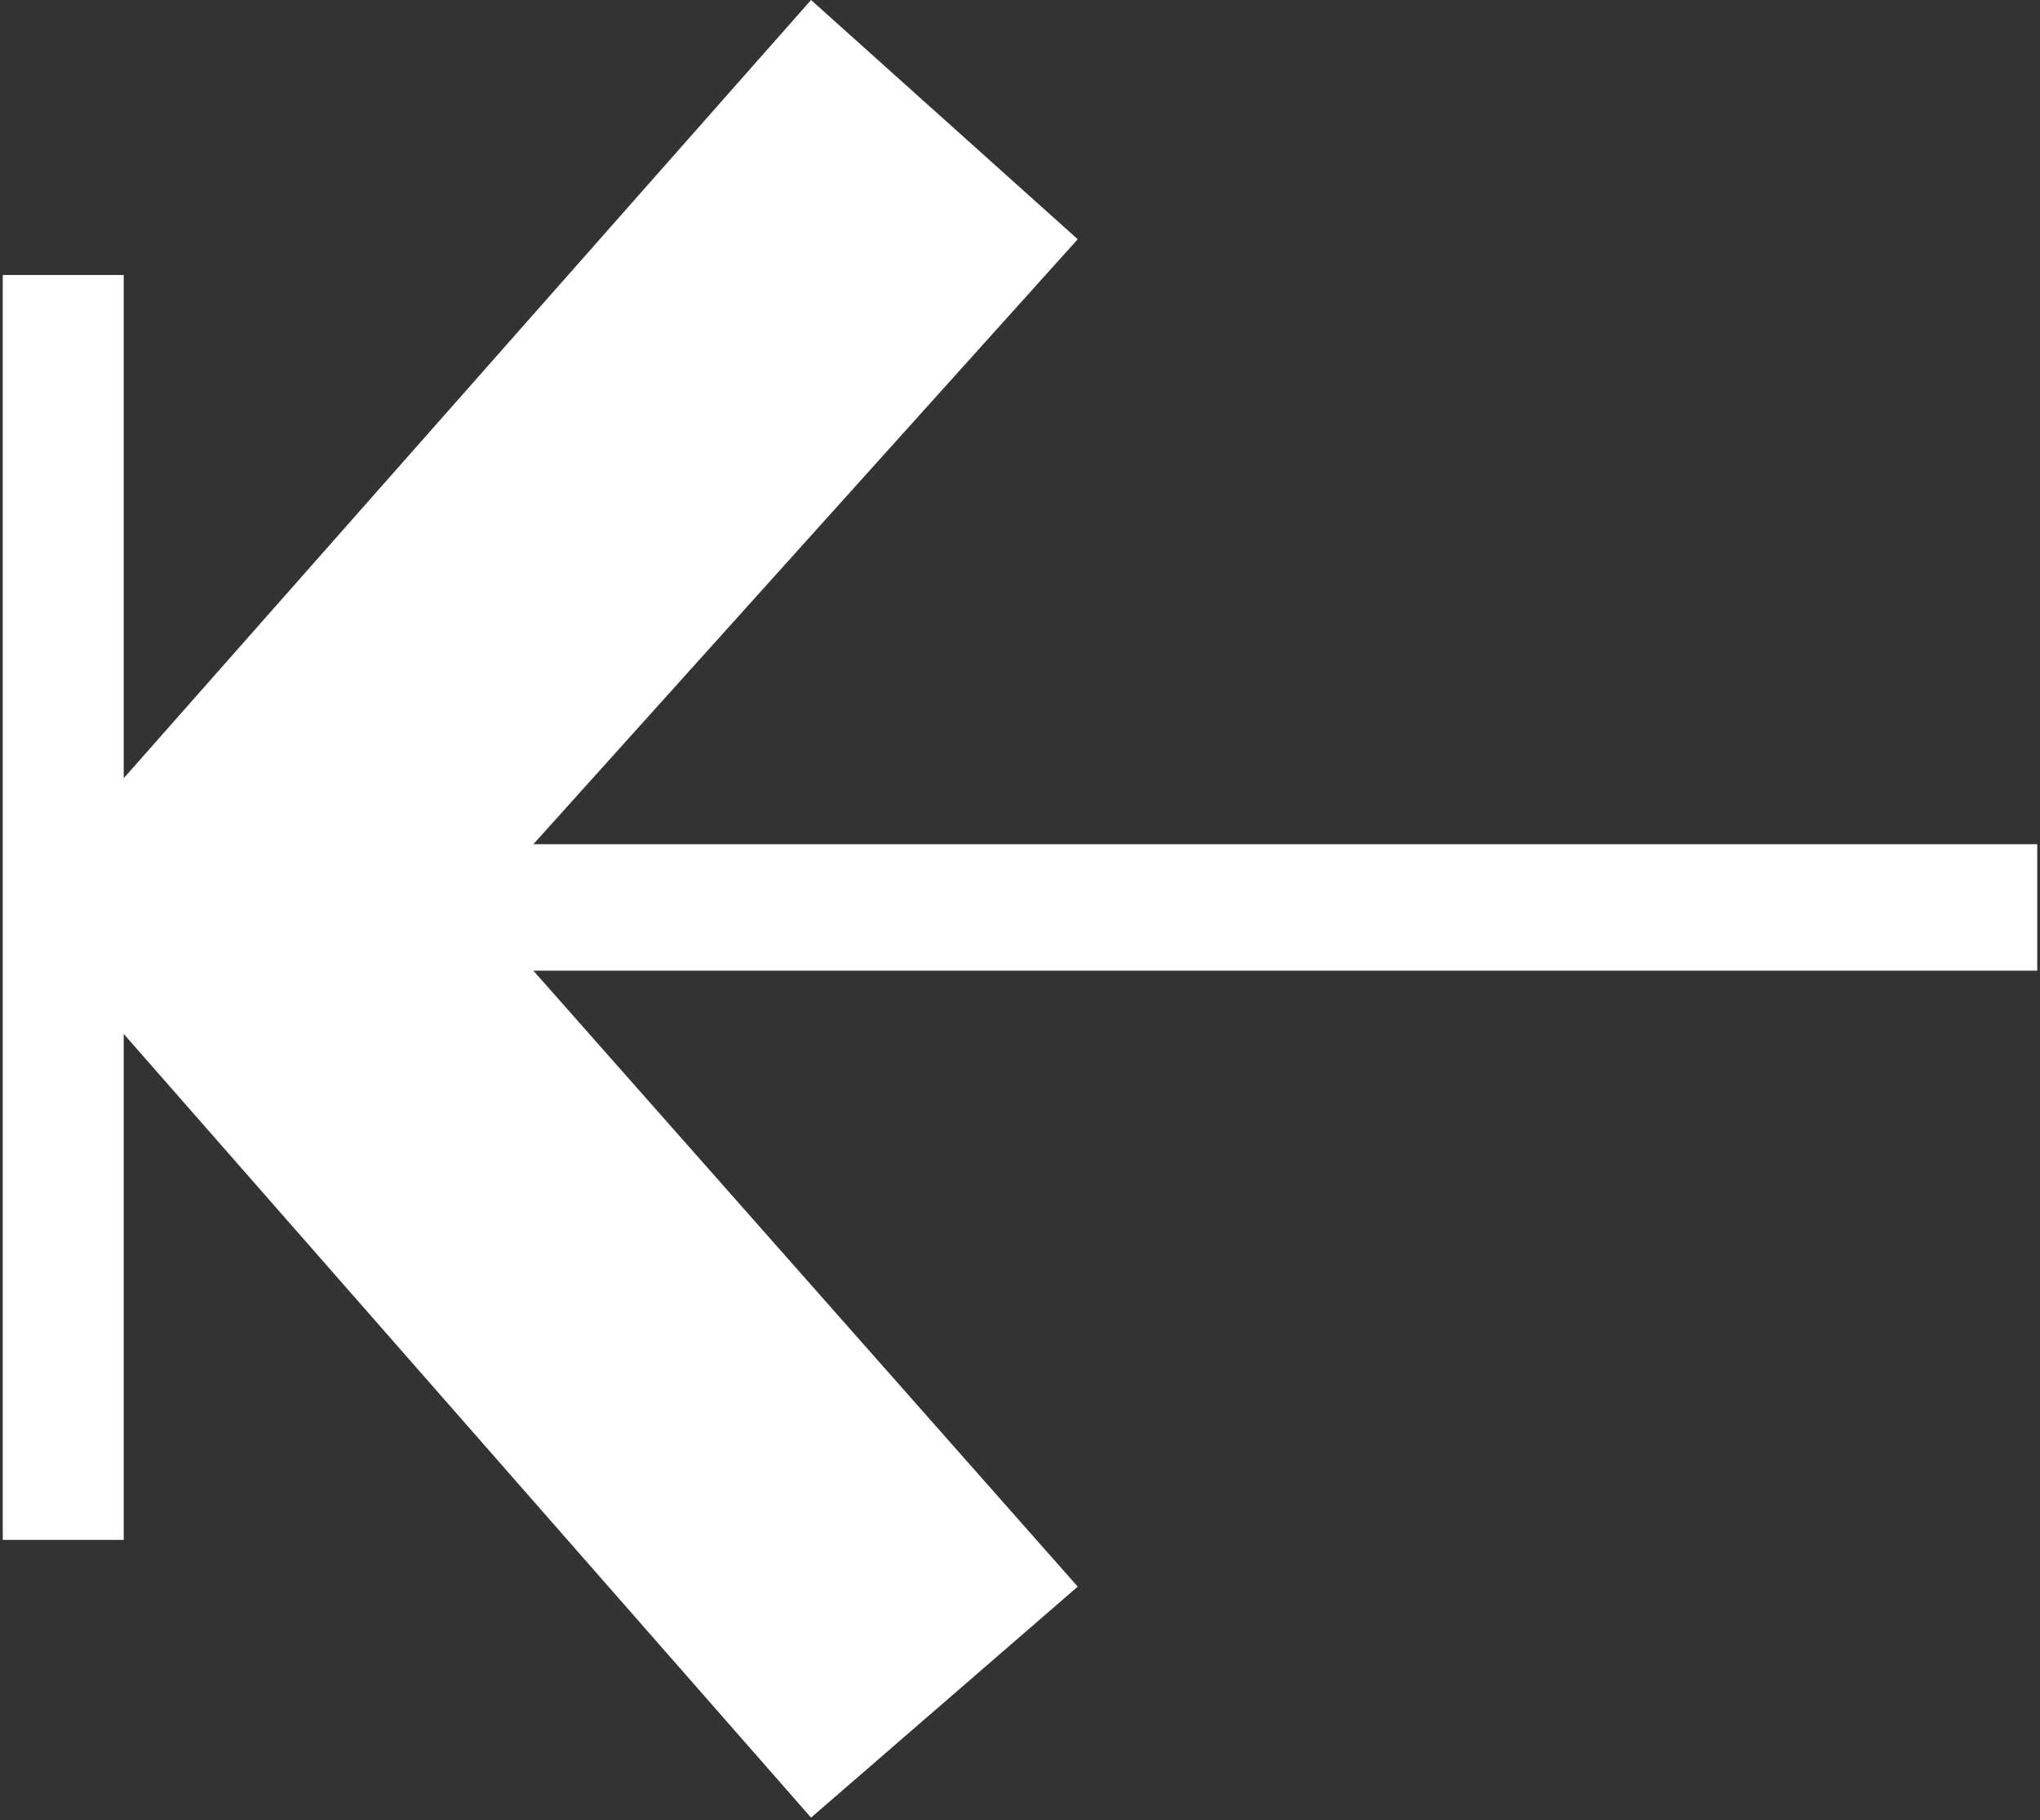 <?xml version="1.0" encoding="UTF-8"?> <svg xmlns="http://www.w3.org/2000/svg" width="371" height="331" viewBox="0 0 371 331" fill="none"><rect x="0" y="0" width="371" height="331" fill="#333333" stroke="none"/> <path d="M370.5 176.5V153.5H97L196 43.5L147.5 0L22.5 141.5V50H0.5V280H22.5V188L147.5 330.5L196 288.5L97 176.5H370.5Z" fill="white"></path> </svg> 